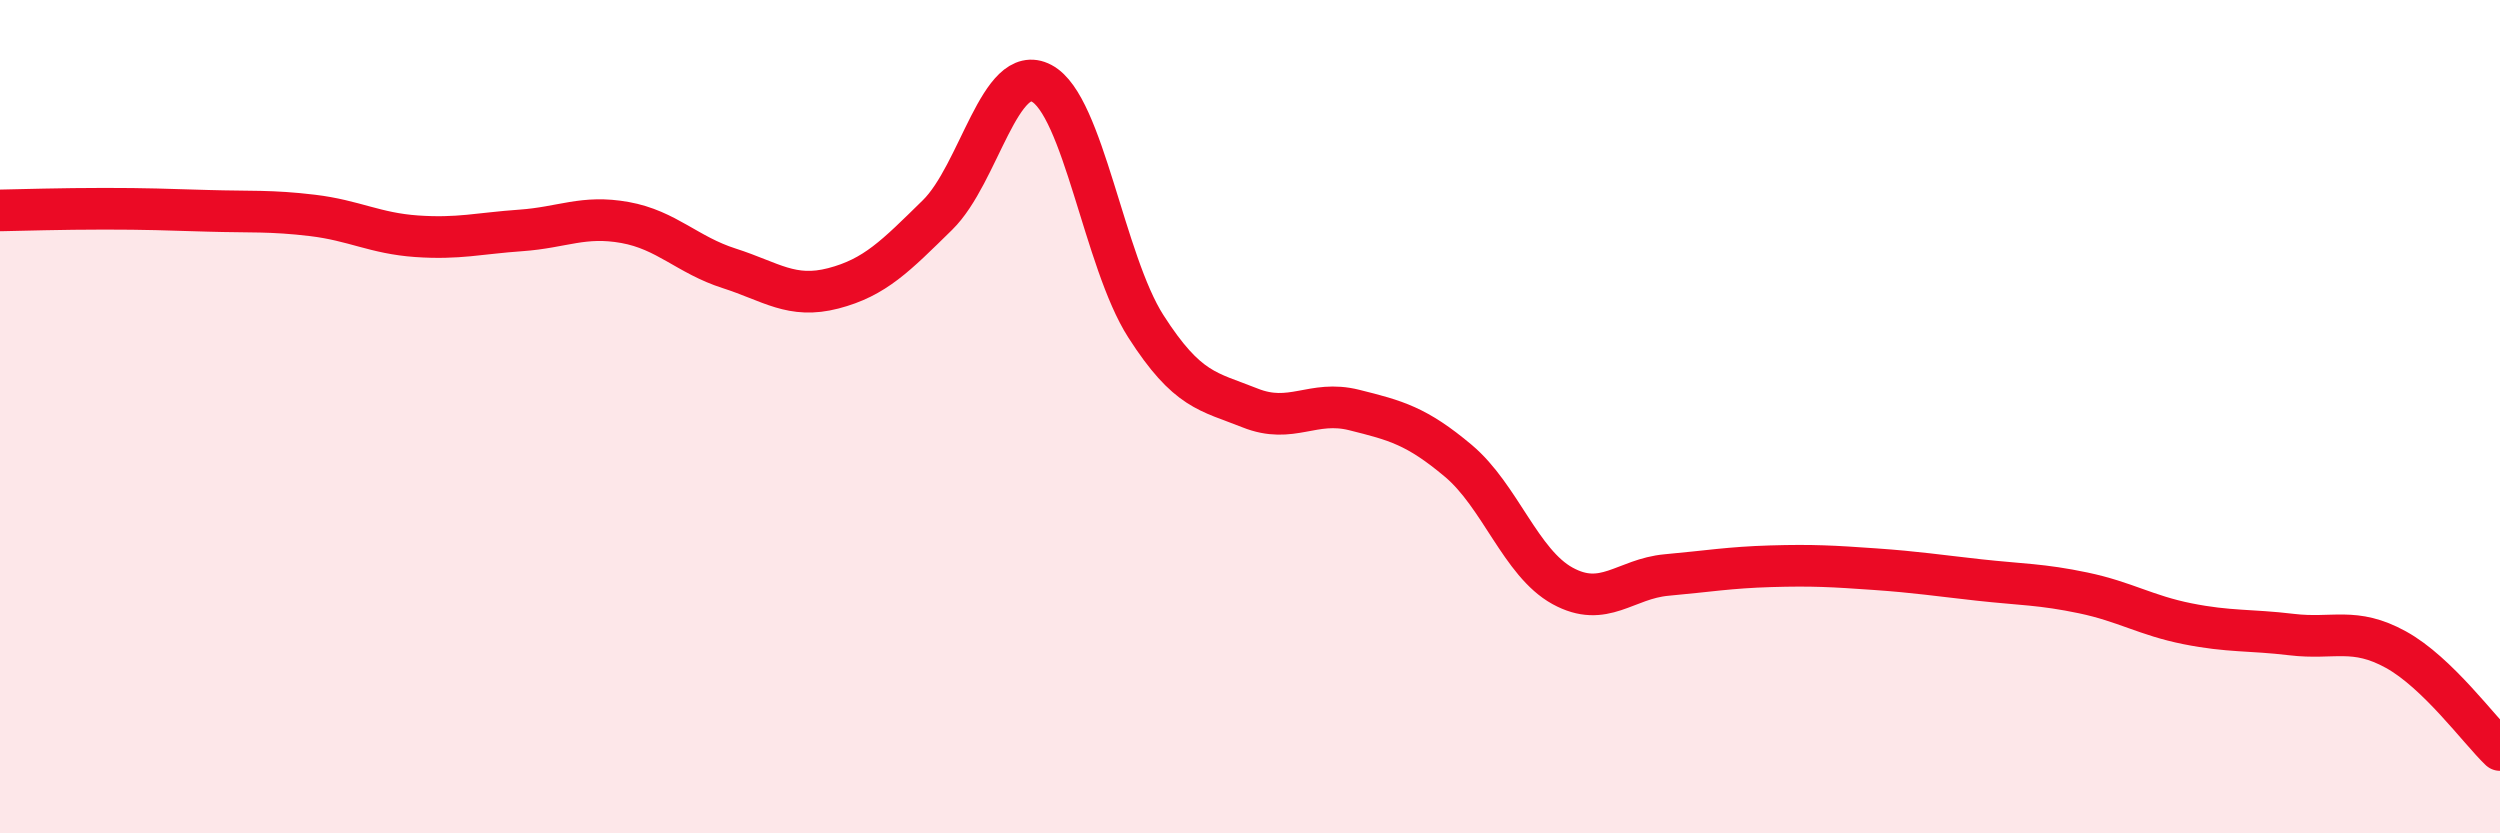 
    <svg width="60" height="20" viewBox="0 0 60 20" xmlns="http://www.w3.org/2000/svg">
      <path
        d="M 0,5.05 C 0.5,5.04 1.5,5.01 2.5,5.01 C 3.5,5.01 4,5.03 5,5.06 C 6,5.09 6.5,5.05 7.5,5.17 C 8.5,5.29 9,5.6 10,5.67 C 11,5.74 11.5,5.6 12.5,5.53 C 13.5,5.46 14,5.16 15,5.34 C 16,5.52 16.5,6.12 17.5,6.44 C 18.5,6.76 19,7.18 20,6.92 C 21,6.66 21.5,6.14 22.5,5.16 C 23.5,4.18 24,1.47 25,2 C 26,2.53 26.5,6.27 27.5,7.83 C 28.5,9.39 29,9.39 30,9.79 C 31,10.19 31.5,9.59 32.5,9.84 C 33.5,10.09 34,10.22 35,11.06 C 36,11.9 36.5,13.51 37.5,14.06 C 38.5,14.61 39,13.89 40,13.8 C 41,13.71 41.5,13.62 42.5,13.59 C 43.5,13.56 44,13.59 45,13.66 C 46,13.73 46.5,13.81 47.5,13.92 C 48.5,14.03 49,14.02 50,14.23 C 51,14.44 51.5,14.77 52.5,14.97 C 53.5,15.17 54,15.11 55,15.23 C 56,15.35 56.5,15.04 57.5,15.59 C 58.5,16.14 59.5,17.52 60,18L60 20L0 20Z"
        fill="#EB0A25"
        opacity="0.1"
        stroke-linecap="round"
        stroke-linejoin="round"
      />
      <path
        d="M 0,5.05 C 0.5,5.04 1.5,5.01 2.5,5.01 C 3.5,5.01 4,5.03 5,5.06 C 6,5.09 6.5,5.05 7.5,5.17 C 8.5,5.29 9,5.6 10,5.67 C 11,5.74 11.5,5.6 12.5,5.53 C 13.5,5.46 14,5.16 15,5.34 C 16,5.52 16.5,6.12 17.5,6.44 C 18.5,6.76 19,7.18 20,6.92 C 21,6.66 21.5,6.14 22.5,5.16 C 23.5,4.18 24,1.47 25,2 C 26,2.53 26.5,6.27 27.5,7.83 C 28.5,9.39 29,9.39 30,9.79 C 31,10.19 31.5,9.59 32.5,9.84 C 33.5,10.09 34,10.22 35,11.06 C 36,11.9 36.5,13.51 37.5,14.06 C 38.5,14.61 39,13.89 40,13.8 C 41,13.71 41.5,13.62 42.5,13.59 C 43.5,13.56 44,13.59 45,13.66 C 46,13.73 46.5,13.81 47.5,13.92 C 48.5,14.03 49,14.02 50,14.23 C 51,14.44 51.5,14.77 52.5,14.97 C 53.5,15.17 54,15.11 55,15.23 C 56,15.35 56.5,15.04 57.5,15.59 C 58.5,16.14 59.5,17.52 60,18"
        stroke="#EB0A25"
        stroke-width="1"
        fill="none"
        stroke-linecap="round"
        stroke-linejoin="round"
      />
    </svg>
  